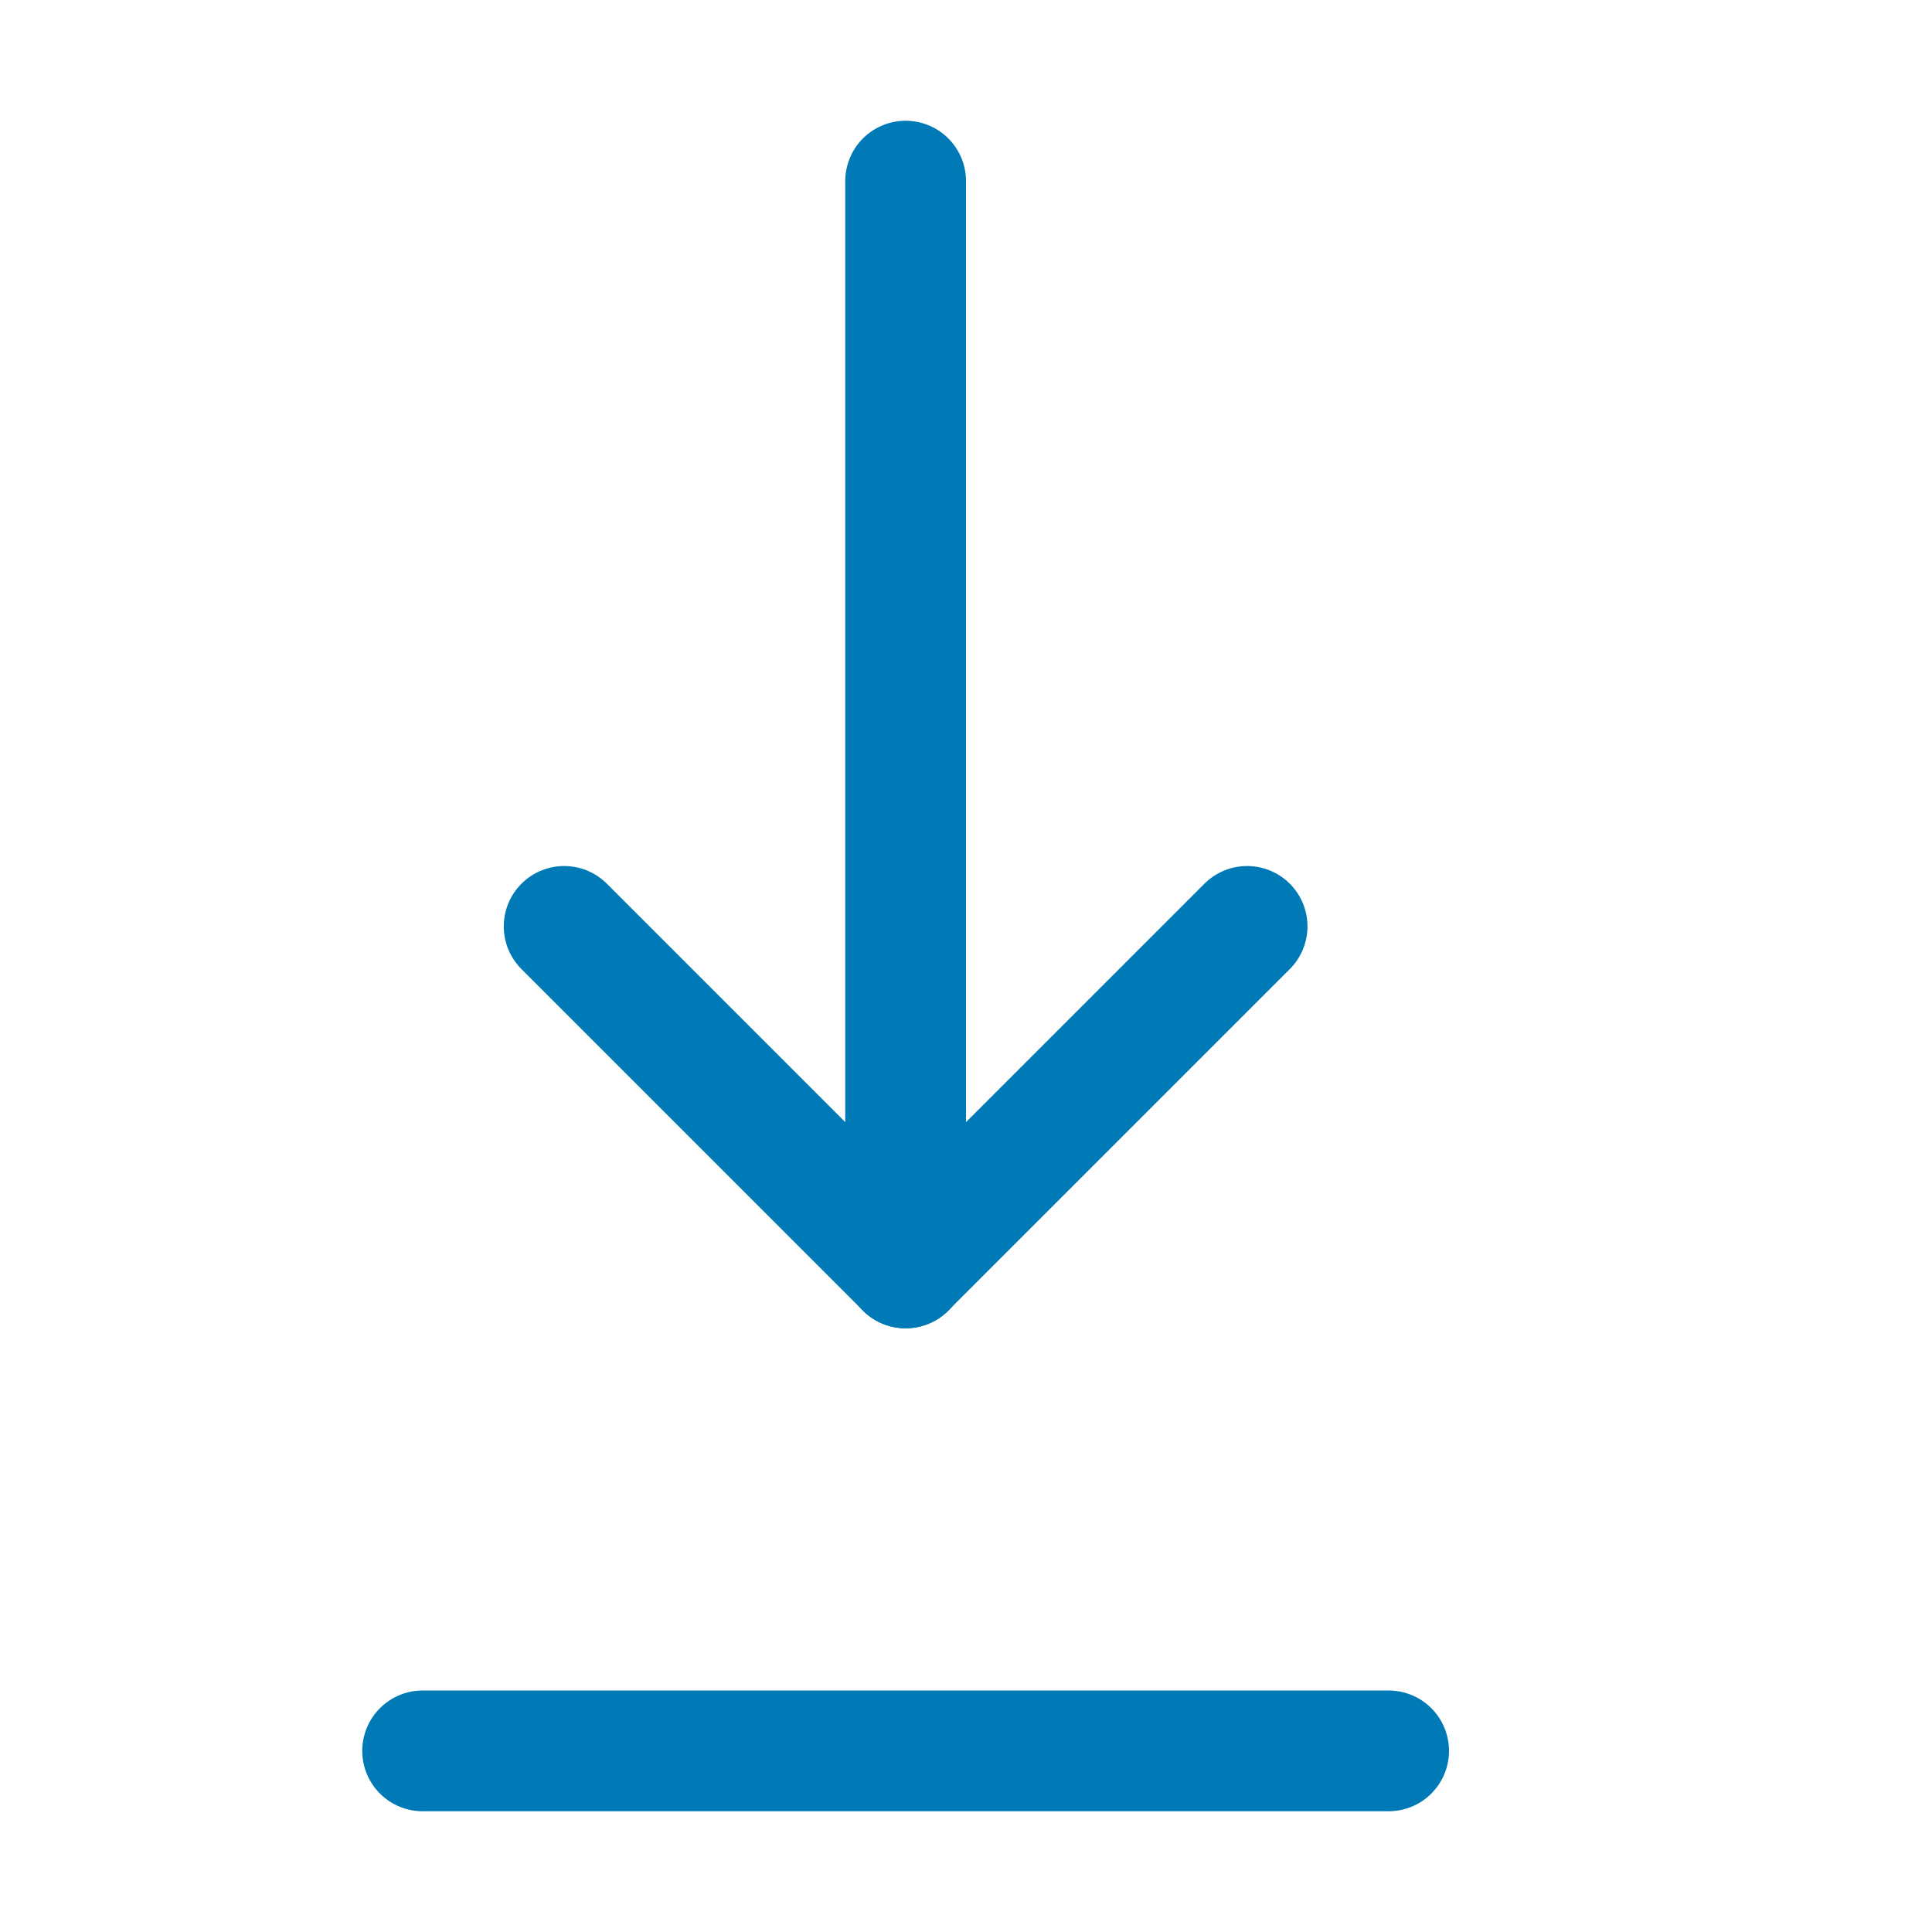 <svg width="16" height="16" viewBox="0 0 16 16" fill="none" xmlns="http://www.w3.org/2000/svg">
<g clip-path="url(#clip0_1110_36499)">
<path d="M7.5 10.5V1.5" stroke="#007AB6" stroke-linecap="round" stroke-linejoin="round"/>
<path d="M7.5 10.5L10.328 7.672" stroke="#007AB6" stroke-linecap="round" stroke-linejoin="round"/>
<path d="M7.5 10.5L4.672 7.672" stroke="#007AB6" stroke-linecap="round" stroke-linejoin="round"/>
<path d="M3.5 14.5H11.5" stroke="#007AB6" stroke-linecap="round" stroke-linejoin="round"/>
</g>
<defs>
<clipPath id="clip0_1110_36499">
<rect width="16" height="16" fill="white"/>
</clipPath>
</defs>
</svg>
